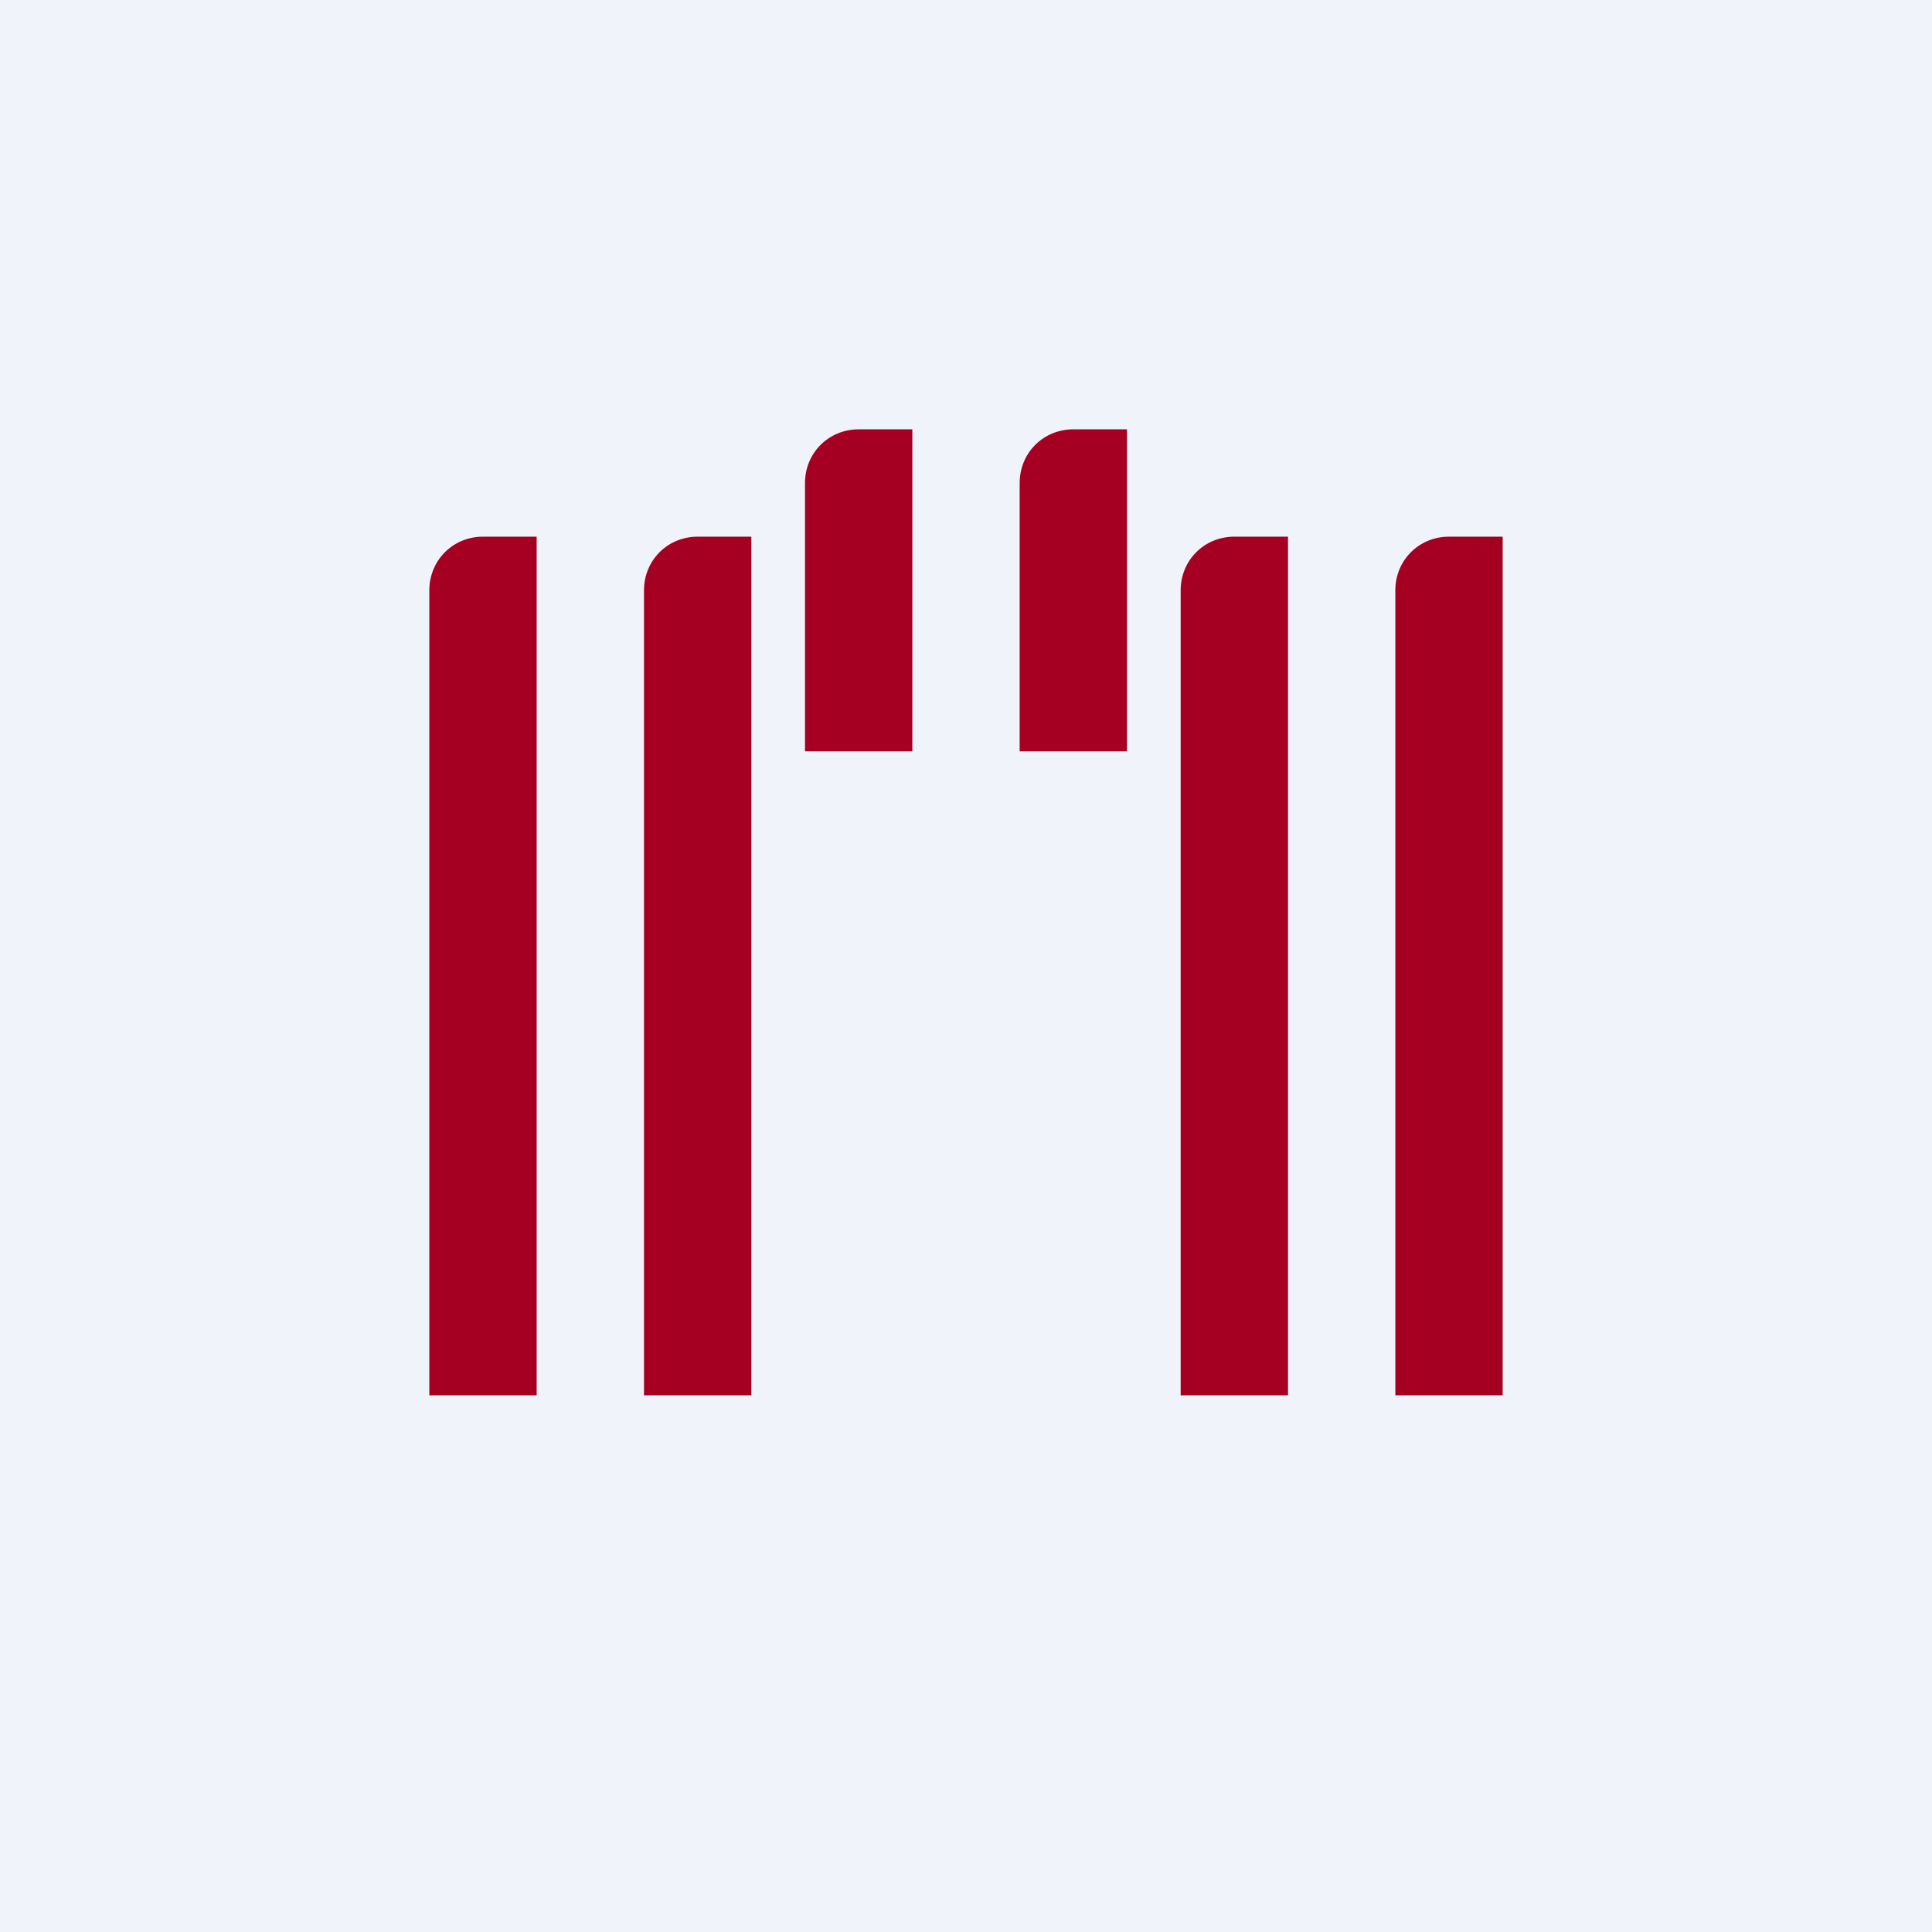 <!-- by TradingView --><svg width="18" height="18" viewBox="0 0 18 18" xmlns="http://www.w3.org/2000/svg"><path fill="#F0F3FA" d="M0 0h18v18H0z"/><path d="M4 5.5c0-.28.22-.5.5-.5H5v8H4V5.5ZM6 5.5c0-.28.22-.5.5-.5H7v8H6V5.5ZM7.5 4.5c0-.28.22-.5.5-.5h.5v3h-1V4.5ZM9.5 4.5c0-.28.22-.5.5-.5h.5v3h-1V4.5ZM11 5.5c0-.28.22-.5.5-.5h.5v8h-1V5.5ZM13 5.5c0-.28.22-.5.5-.5h.5v8h-1V5.5Z" fill="#A50022"/></svg>